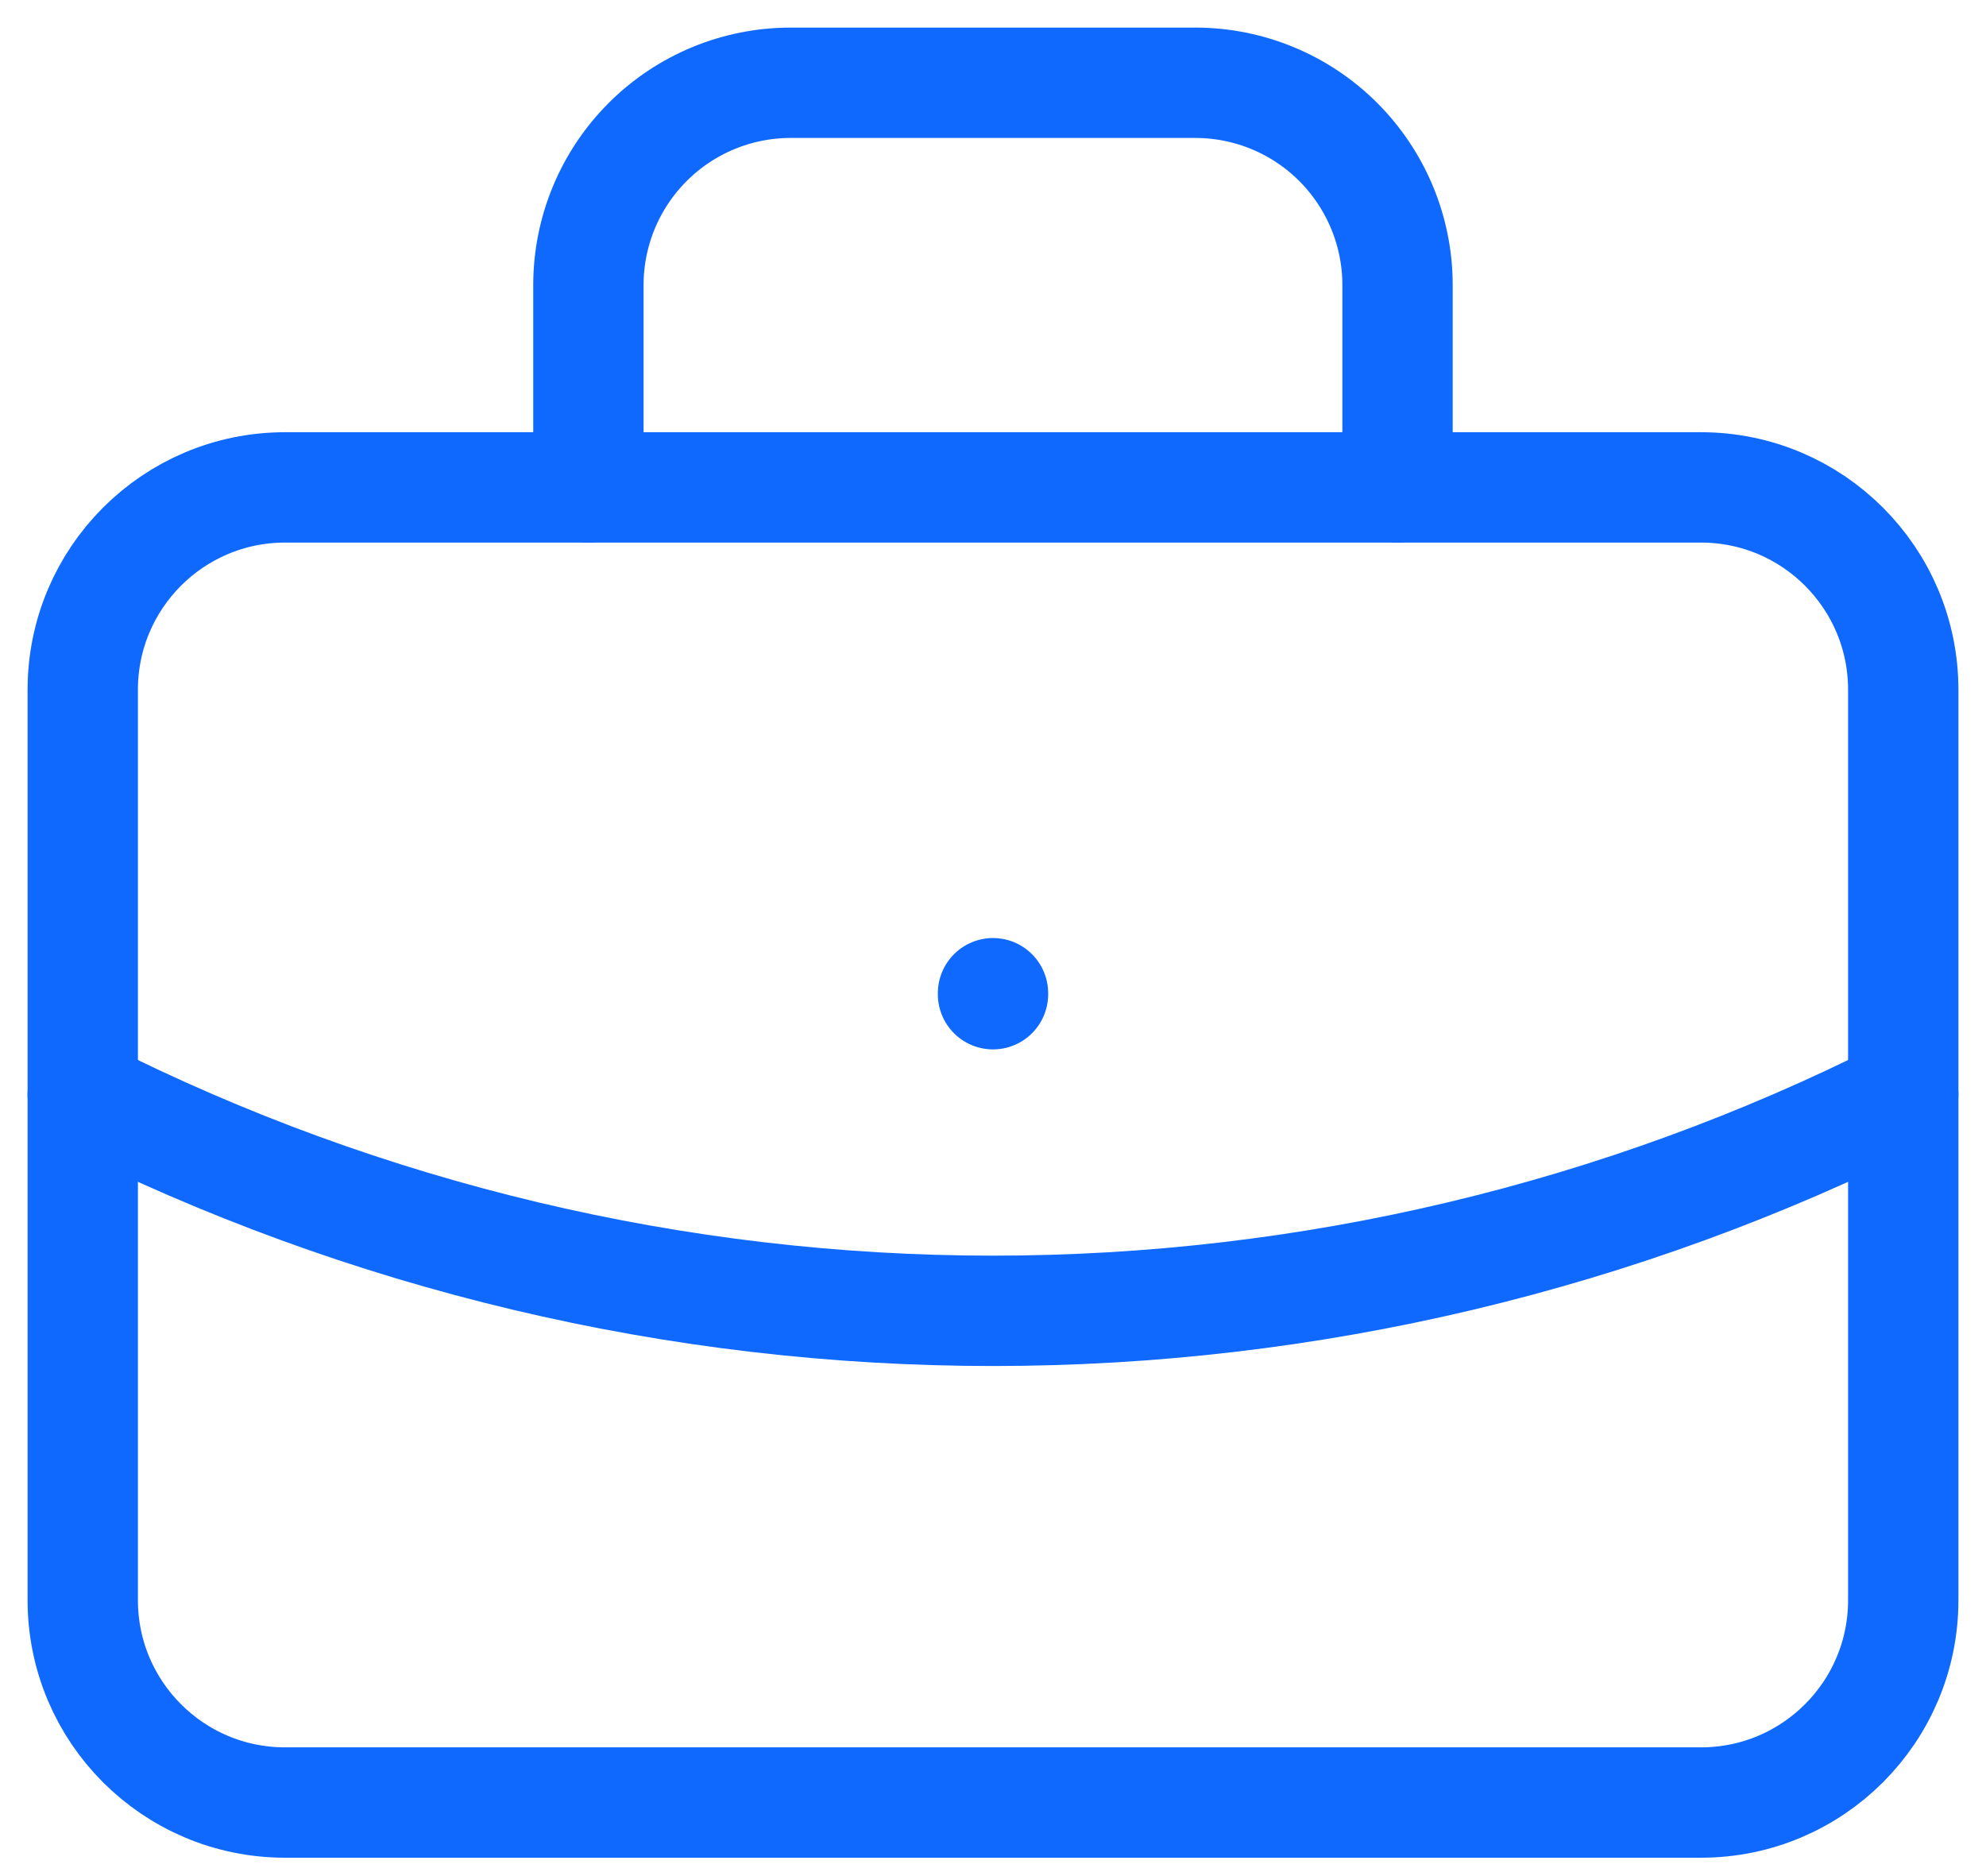 <svg width="36" height="34" viewBox="0 0 36 34" fill="none" xmlns="http://www.w3.org/2000/svg">
<path d="M30.833 8.833H5.167C3.142 8.833 1.5 10.475 1.5 12.5V29C1.5 31.025 3.142 32.667 5.167 32.667H30.833C32.858 32.667 34.5 31.025 34.5 29V12.5C34.5 10.475 32.858 8.833 30.833 8.833Z" stroke="#0F69FF" stroke-width="2" stroke-linecap="round" stroke-linejoin="round"/>
<path d="M10.666 8.833V5.167C10.666 4.194 11.052 3.262 11.74 2.574C12.428 1.886 13.36 1.5 14.333 1.5H21.666C22.639 1.5 23.571 1.886 24.259 2.574C24.946 3.262 25.333 4.194 25.333 5.167V8.833" stroke="#0F69FF" stroke-width="2" stroke-linecap="round" stroke-linejoin="round"/>
<path d="M18 18V18.018" stroke="#0F69FF" stroke-width="2" stroke-linecap="round" stroke-linejoin="round"/>
<path d="M1.5 19.833C6.618 22.412 12.269 23.756 18 23.756C23.731 23.756 29.382 22.412 34.5 19.833" stroke="#0F69FF" stroke-width="2" stroke-linecap="round" stroke-linejoin="round"/>
</svg>
